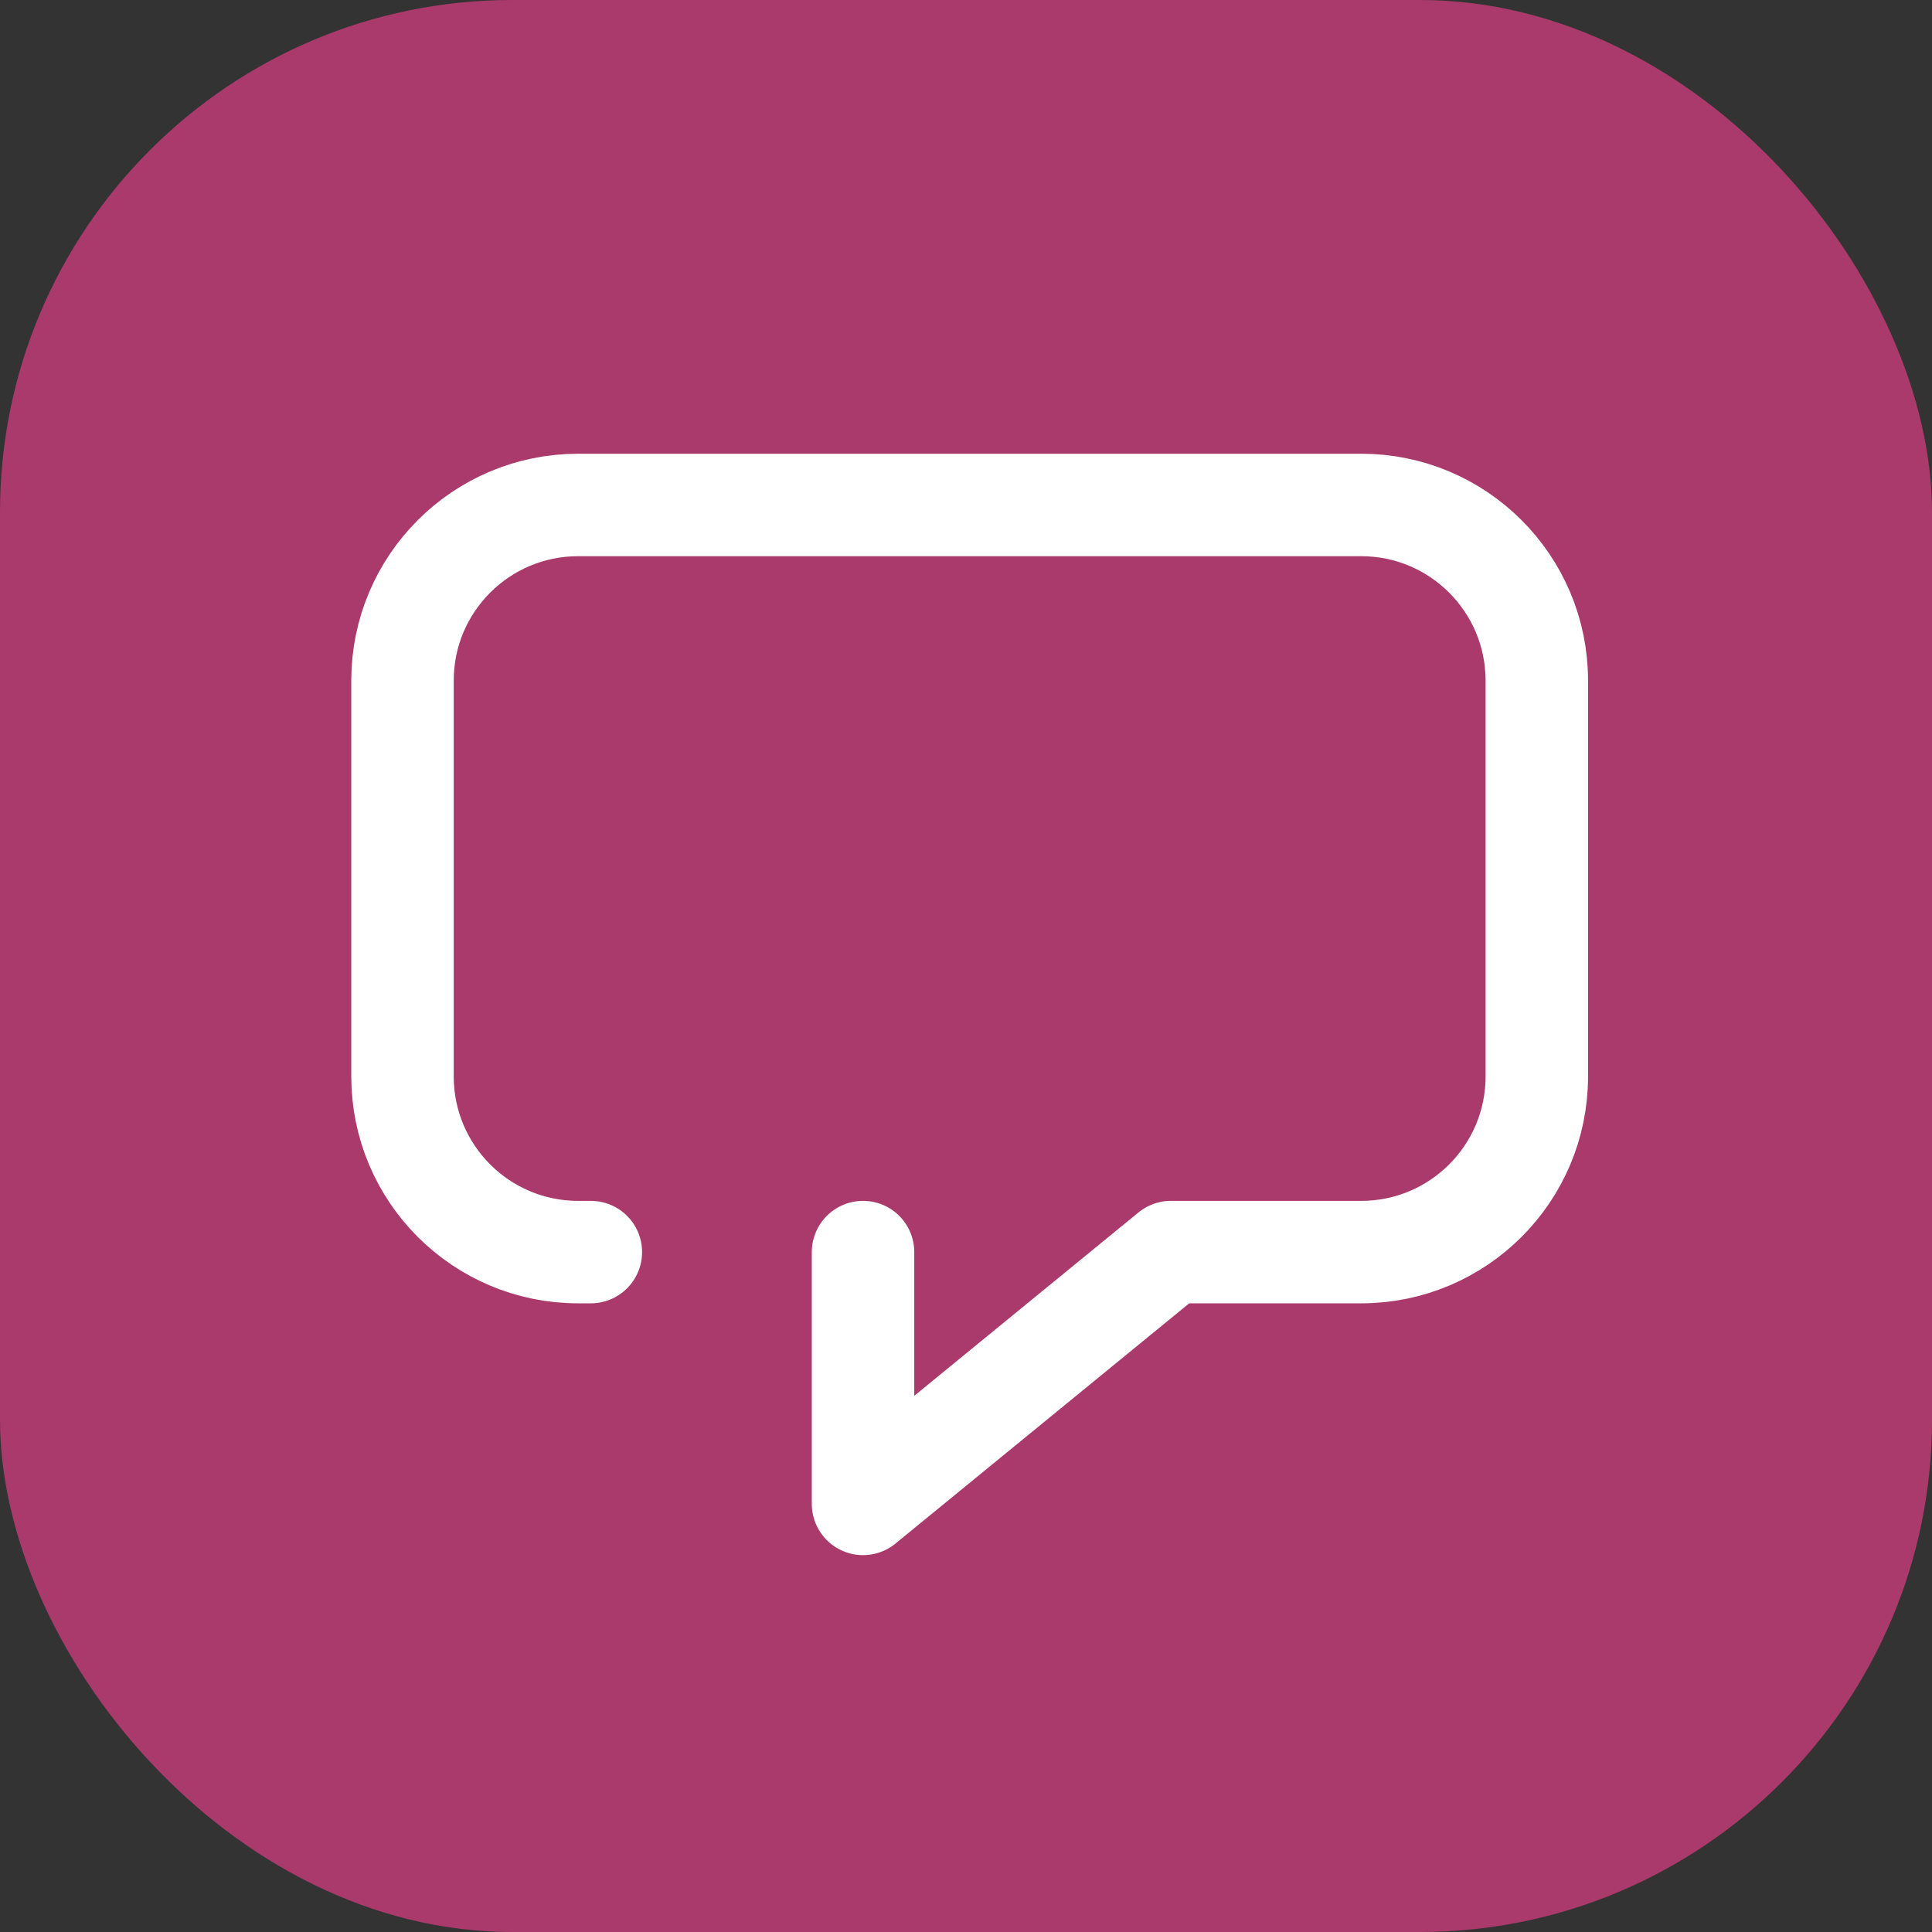 <?xml version="1.0" encoding="UTF-8"?> <svg xmlns="http://www.w3.org/2000/svg" width="60" height="60" viewBox="0 0 60 60" fill="none"><rect x="0" y="0" width="60" height="60" fill="#333333" stroke="none"/><rect width="60" height="60" rx="15.909" fill="#AB3A6C"></rect><path d="M26.802 38.885V46.705L36.364 38.885H42.273C45.285 38.885 47.727 36.443 47.727 33.43V21.136C47.727 18.124 45.284 15.682 42.272 15.682C33.899 15.682 26.328 15.682 17.955 15.682C14.943 15.682 12.5 18.124 12.5 21.136V33.43C12.5 36.443 14.942 38.885 17.954 38.885H18.349" stroke="white" stroke-width="3.182" stroke-linecap="round" stroke-linejoin="round"></path></svg> 